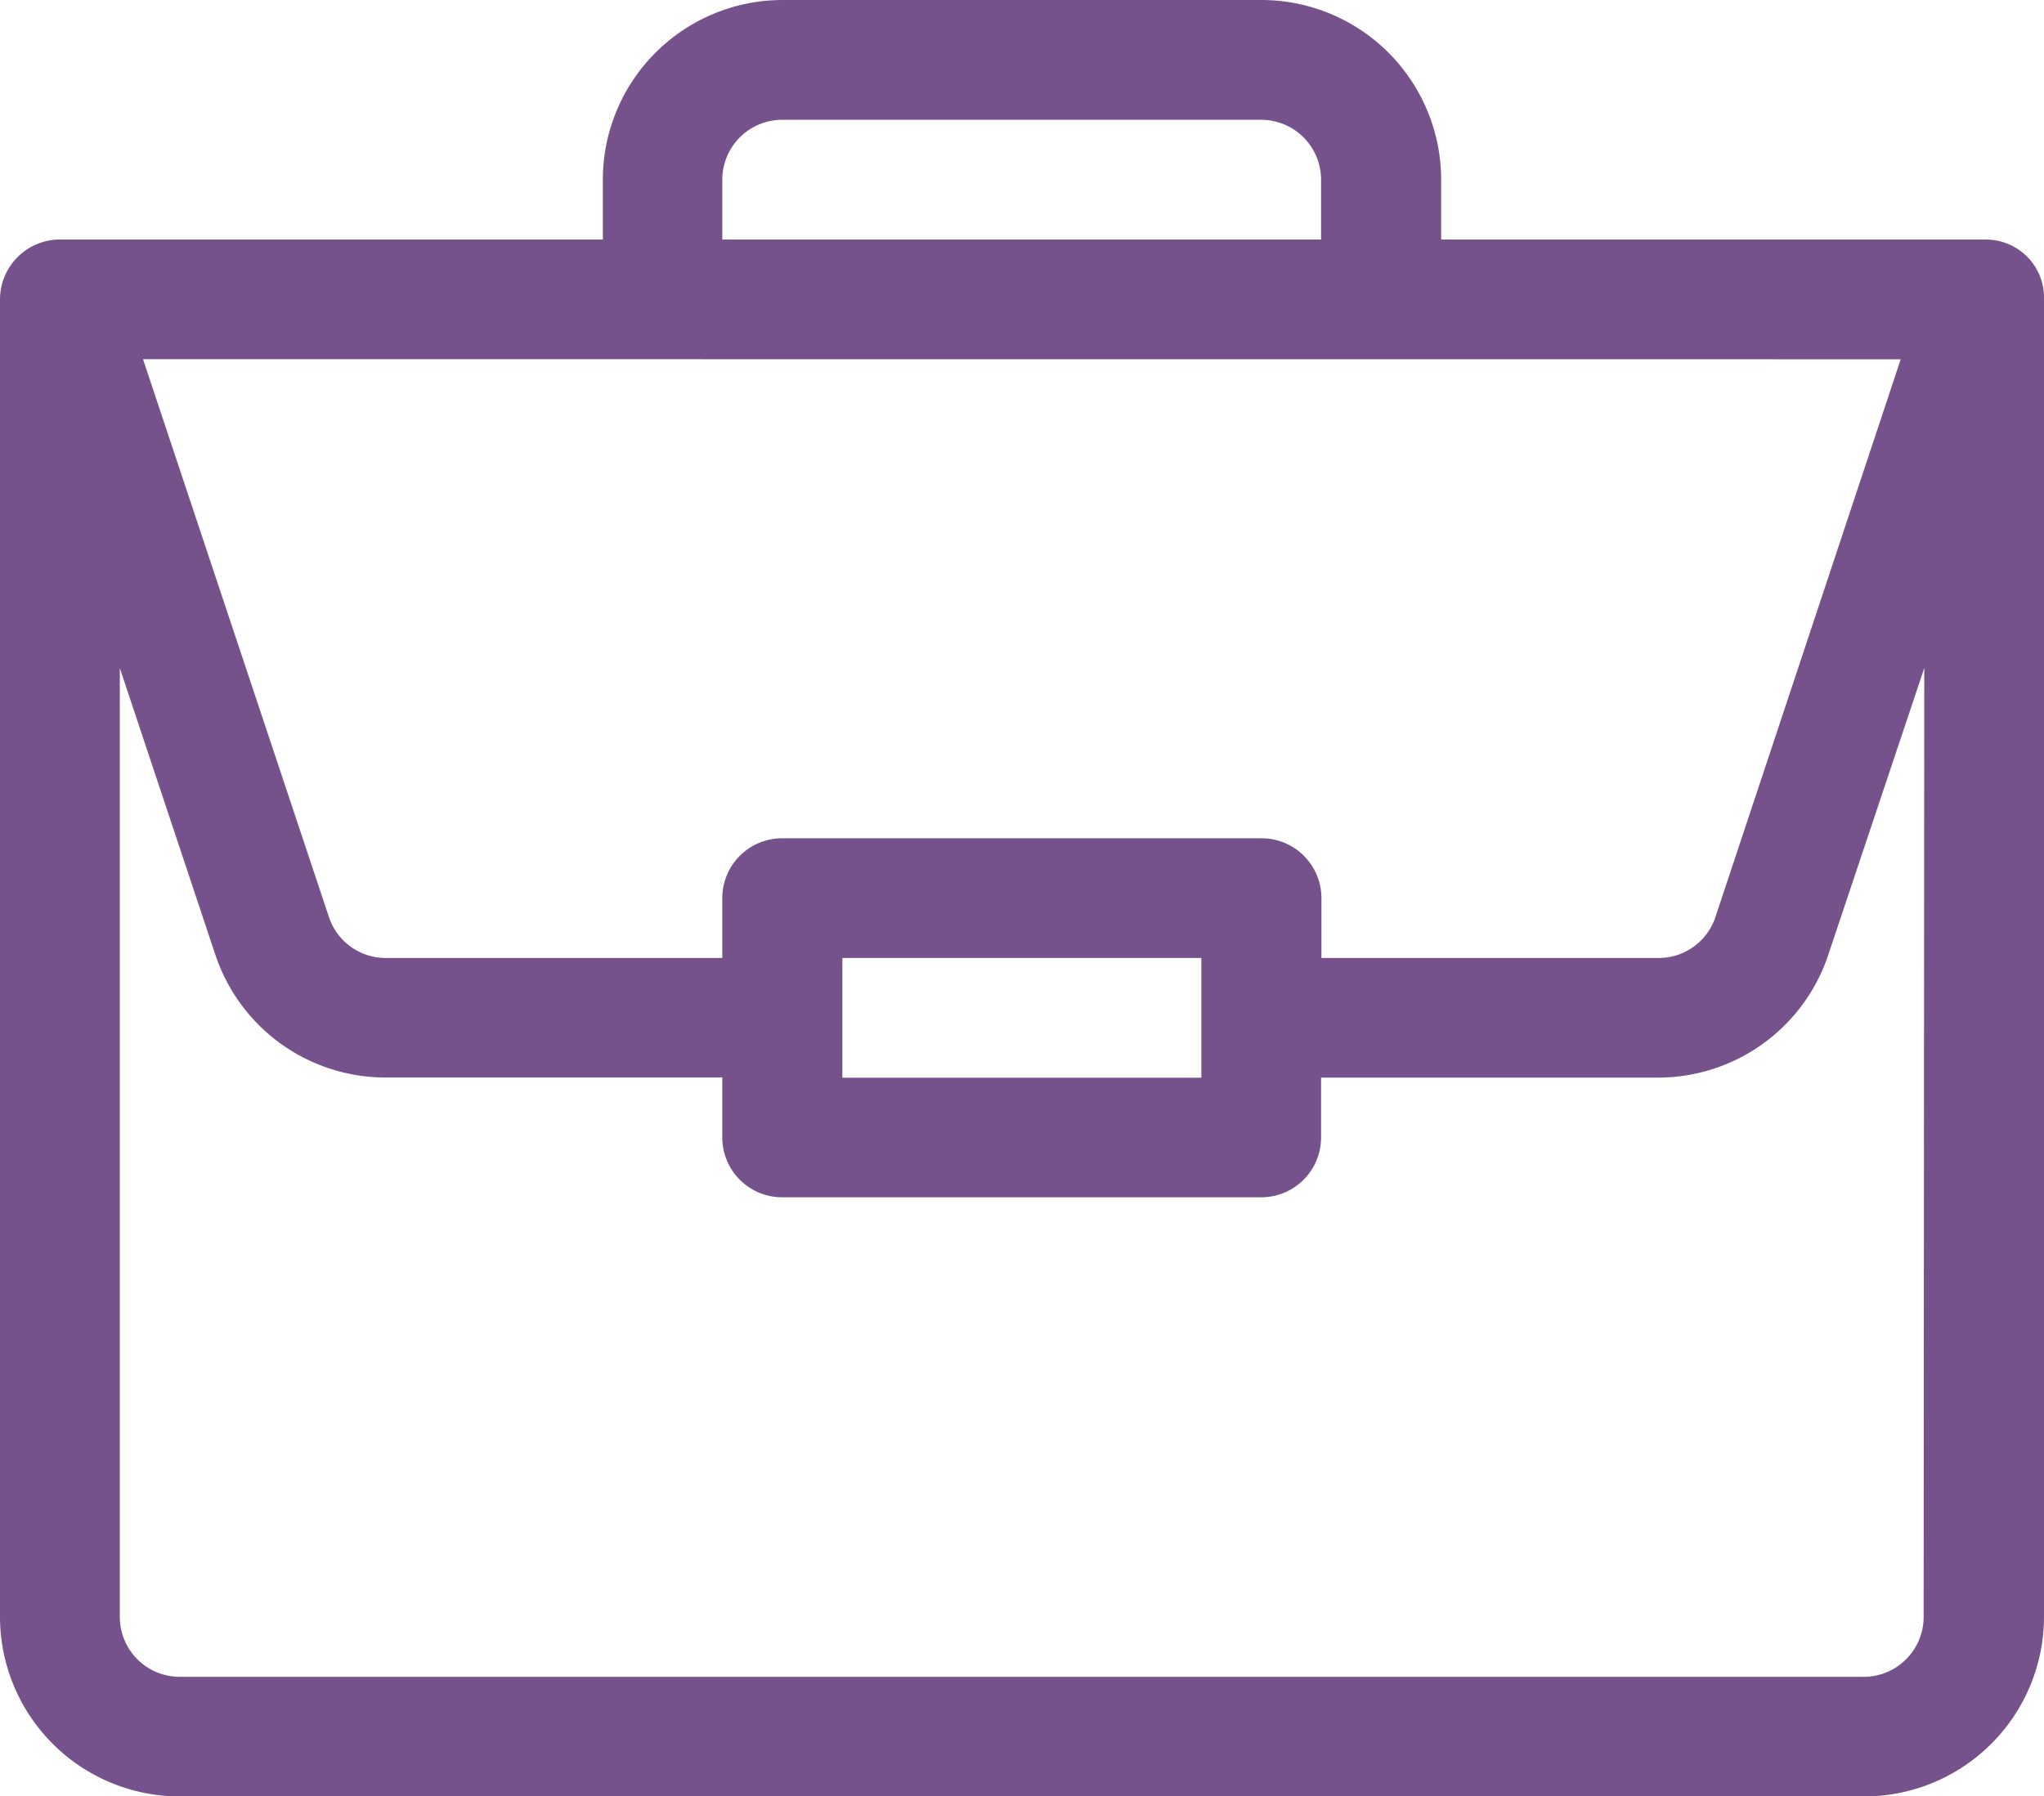 <svg xmlns="http://www.w3.org/2000/svg" width="22.639" height="19.897" viewBox="0 0 22.639 19.897"><path d="M21.98,2.653H15.962V1.99A1.992,1.992,0,0,0,13.973,0H8.667a1.992,1.992,0,0,0-1.99,1.99v.663H.663A.665.665,0,0,0,0,3.316V17.908A1.992,1.992,0,0,0,1.99,19.9H20.649a1.992,1.992,0,0,0,1.99-1.99V3.328a.644.644,0,0,0-.659-.674ZM8,1.99a.664.664,0,0,1,.663-.663h5.306a.664.664,0,0,1,.663.663v.663H8Zm13.052,1.99L19,10.158a.662.662,0,0,1-.629.454H14.636V9.949a.663.663,0,0,0-.663-.663H8.667A.663.663,0,0,0,8,9.949v.663H4.272a.662.662,0,0,1-.629-.454L1.584,3.979Zm-7.746,6.632v1.326H9.33V10.612Zm8,7.3a.664.664,0,0,1-.663.663H1.99a.664.664,0,0,1-.663-.663V7.4l1.058,3.175a1.987,1.987,0,0,0,1.887,1.361H8V12.6a.663.663,0,0,0,.663.663h5.306a.663.663,0,0,0,.663-.663v-.663h3.731a1.987,1.987,0,0,0,1.887-1.361L21.313,7.4Zm0,0" transform="translate(0)" fill="#76528d"/></svg>